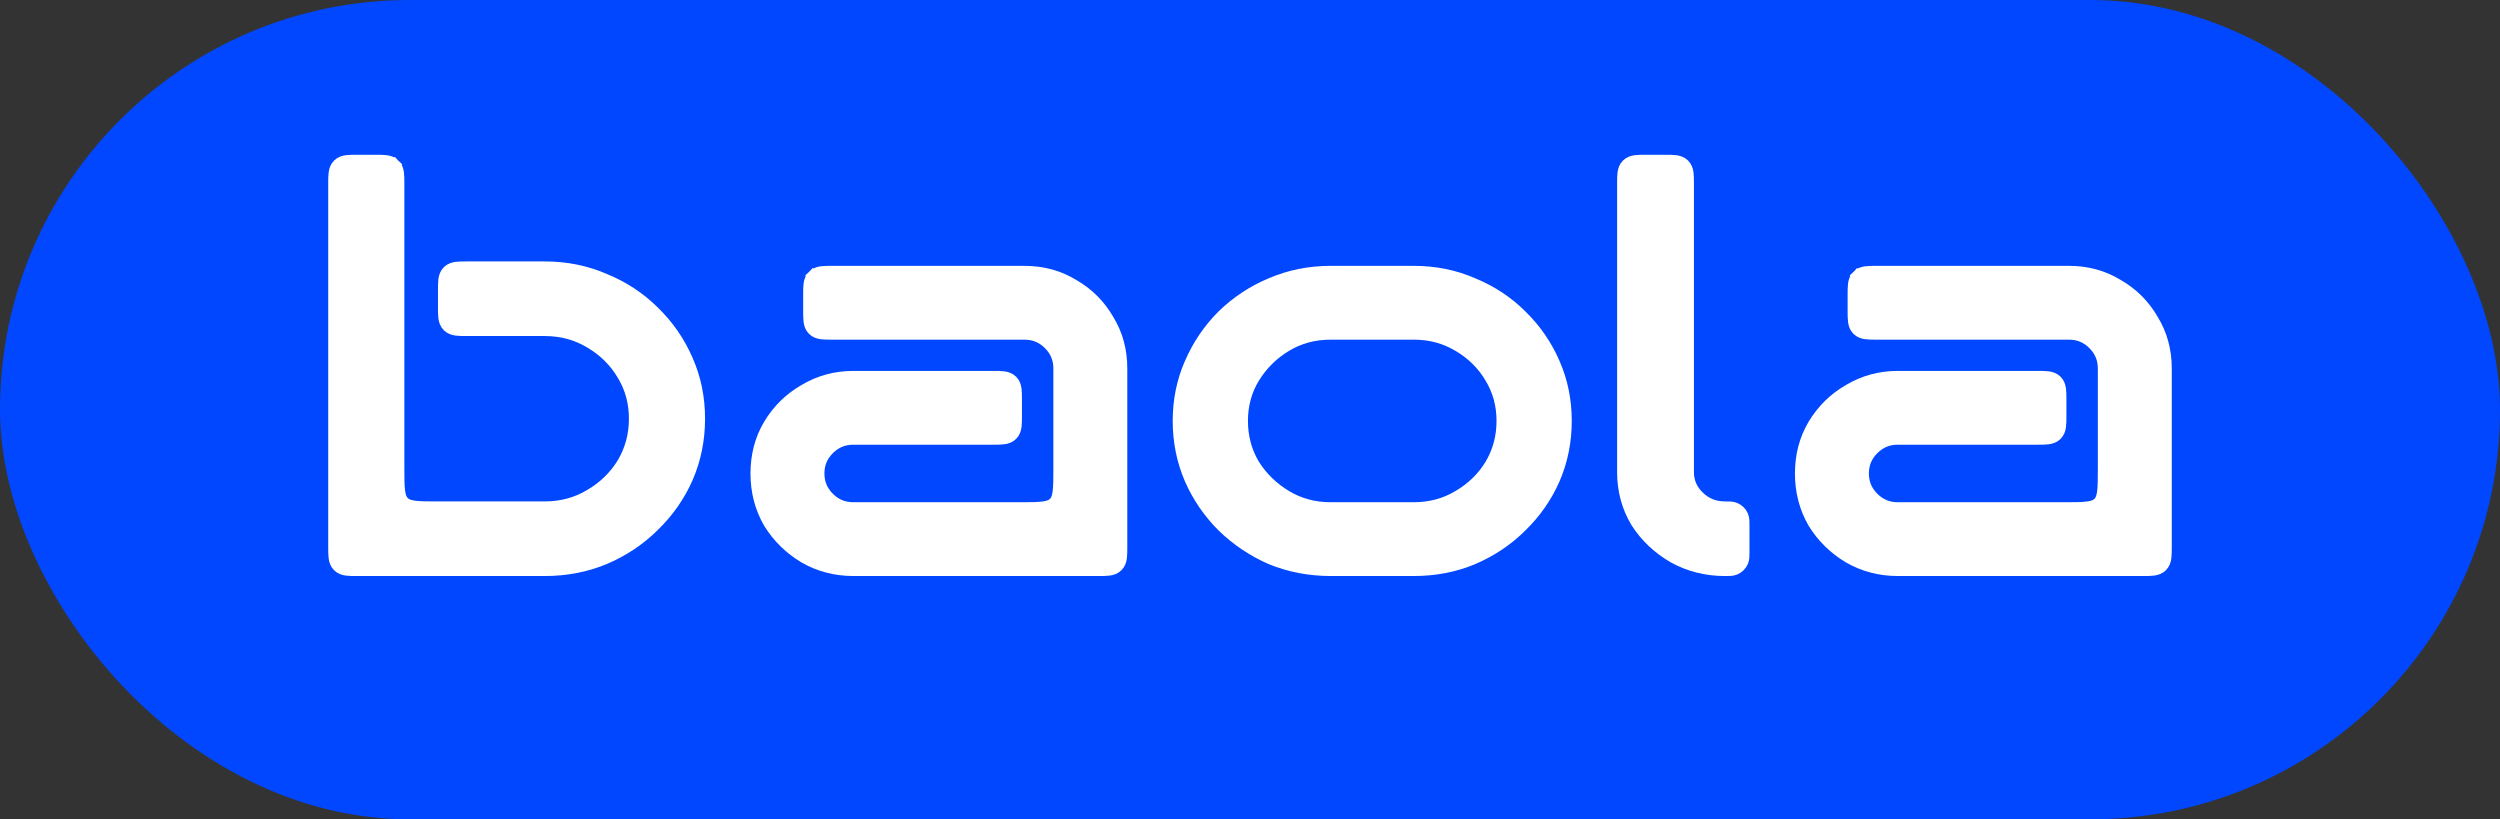 <svg width="238" height="78" viewBox="0 0 238 78" fill="none" xmlns="http://www.w3.org/2000/svg">
<rect x="0" y="0" width="238" height="78" fill="#333333" stroke="none"/>
<g clip-path="url(#clip0_11303_48308)">
<rect width="238" height="78" rx="39" fill="#0047FF"/>
<path d="M175.994 53.109L175.994 53.109L176.002 53.113C177.419 53.926 178.977 54.331 180.667 54.331H203.982H204.014C204.401 54.331 204.74 54.331 205.014 54.294C205.309 54.254 205.602 54.163 205.84 53.925C206.079 53.686 206.169 53.394 206.209 53.098C206.246 52.825 206.246 52.485 206.246 52.099V52.066V35.073C206.246 33.355 205.823 31.797 204.971 30.413C204.159 29.008 203.045 27.897 201.635 27.087C200.248 26.237 198.686 25.816 196.964 25.816H178.664L178.631 25.816C178.245 25.816 177.905 25.816 177.632 25.853C177.336 25.893 177.044 25.983 176.805 26.222L177.163 26.58L176.805 26.222C176.567 26.46 176.476 26.753 176.436 27.048C176.399 27.322 176.399 27.661 176.399 28.048C176.399 28.059 176.399 28.07 176.399 28.08V29.565C176.399 29.575 176.399 29.586 176.399 29.597C176.399 29.984 176.399 30.323 176.436 30.597C176.476 30.892 176.567 31.185 176.805 31.423C177.044 31.662 177.336 31.752 177.632 31.792C177.905 31.829 178.245 31.829 178.631 31.829L178.664 31.829H196.964C197.866 31.829 198.624 32.142 199.265 32.781C199.905 33.42 200.219 34.175 200.219 35.073V44.593C200.219 45.605 200.218 46.312 200.146 46.847C200.076 47.367 199.948 47.647 199.748 47.847C199.548 48.047 199.268 48.175 198.748 48.245C198.213 48.317 197.506 48.318 196.494 48.318H180.667C179.764 48.318 179.007 48.005 178.366 47.366C177.725 46.727 177.412 45.972 177.412 45.074C177.412 44.176 177.725 43.421 178.366 42.782C179.007 42.143 179.764 41.83 180.667 41.83H193.952L193.985 41.83C194.371 41.83 194.711 41.83 194.984 41.793C195.28 41.753 195.572 41.662 195.811 41.424C196.049 41.185 196.14 40.893 196.18 40.597C196.217 40.324 196.217 39.984 196.217 39.598V39.565V38.081V38.049C196.217 37.662 196.217 37.322 196.18 37.049C196.14 36.754 196.049 36.461 195.811 36.223C195.572 35.984 195.28 35.893 194.984 35.854C194.711 35.817 194.371 35.817 193.985 35.817L193.952 35.817H180.667C178.975 35.817 177.415 36.24 175.998 37.087C174.587 37.896 173.456 39.007 172.611 40.413L172.611 40.413L172.609 40.416C171.79 41.8 171.385 43.357 171.385 45.074C171.385 46.79 171.79 48.362 172.606 49.777L172.61 49.783L172.614 49.79C173.459 51.16 174.588 52.268 175.994 53.109Z" fill="white" stroke="white" stroke-width="1.012"/>
<path d="M159.31 53.097L159.31 53.097L159.318 53.101C160.807 53.923 162.443 54.332 164.216 54.332H164.232C164.425 54.332 164.595 54.332 164.736 54.322C164.886 54.312 165.04 54.289 165.194 54.225C165.53 54.084 165.797 53.817 165.937 53.481C166.002 53.327 166.025 53.173 166.035 53.023C166.045 52.882 166.045 52.712 166.045 52.52V52.504V50.071V50.055C166.045 49.862 166.045 49.692 166.035 49.551C166.025 49.401 166.002 49.247 165.937 49.093C165.797 48.757 165.53 48.49 165.194 48.35C165.04 48.285 164.886 48.262 164.736 48.252C164.595 48.242 164.425 48.242 164.232 48.242H164.216C163.252 48.242 162.443 47.919 161.764 47.266C161.085 46.614 160.756 45.848 160.756 44.941V17.504L160.756 17.472C160.756 17.085 160.756 16.745 160.719 16.472C160.679 16.177 160.589 15.884 160.35 15.646C160.112 15.407 159.819 15.316 159.524 15.277C159.25 15.24 158.911 15.24 158.524 15.24C158.513 15.24 158.502 15.24 158.492 15.24H156.719C156.708 15.24 156.697 15.24 156.687 15.24C156.3 15.24 155.96 15.24 155.687 15.277C155.391 15.316 155.099 15.407 154.86 15.646C154.622 15.884 154.531 16.177 154.491 16.472C154.455 16.745 154.455 17.085 154.455 17.472C154.455 17.482 154.455 17.493 154.455 17.504V44.941C154.455 46.686 154.883 48.283 155.743 49.719L155.747 49.726L155.751 49.732C156.643 51.123 157.832 52.245 159.31 53.097Z" fill="white" stroke="white" stroke-width="1.012"/>
<path d="M148.003 45.628L148.004 45.624C148.752 43.891 149.125 42.039 149.125 40.073C149.125 38.108 148.753 36.272 148.004 34.571C147.259 32.845 146.211 31.324 144.864 30.012C143.549 28.699 142.005 27.68 140.236 26.956C138.491 26.195 136.608 25.816 134.593 25.816H126.68C124.664 25.816 122.764 26.195 120.986 26.956C119.25 27.681 117.707 28.699 116.36 30.01L116.36 30.01L116.355 30.015C115.043 31.327 114.014 32.847 113.269 34.571C112.52 36.272 112.148 38.108 112.148 40.073C112.148 42.039 112.521 43.891 113.269 45.624L113.27 45.628C114.015 47.319 115.044 48.821 116.355 50.132L116.355 50.132L116.36 50.137C117.706 51.446 119.247 52.481 120.98 53.238L120.98 53.238L120.992 53.243C122.768 53.969 124.666 54.331 126.68 54.331H134.593C136.607 54.331 138.489 53.969 140.233 53.242L140.233 53.242L140.238 53.24C142.006 52.482 143.55 51.447 144.864 50.135C146.21 48.824 147.257 47.321 148.003 45.628ZM141.864 35.98L141.864 35.98L141.866 35.985C142.604 37.202 142.975 38.561 142.975 40.073C142.975 41.585 142.604 42.962 141.865 44.214C141.123 45.438 140.107 46.428 138.807 47.187L138.807 47.187L138.802 47.19C137.55 47.94 136.15 48.318 134.593 48.318H126.68C125.123 48.318 123.723 47.94 122.471 47.19C121.204 46.431 120.184 45.439 119.406 44.21C118.668 42.959 118.298 41.584 118.298 40.073C118.298 38.561 118.669 37.203 119.406 35.987C120.185 34.723 121.205 33.715 122.471 32.957C123.723 32.207 125.123 31.829 126.68 31.829H134.593C136.15 31.829 137.55 32.207 138.802 32.957L138.802 32.957L138.807 32.96C140.105 33.718 141.121 34.723 141.864 35.98Z" fill="white" stroke="white" stroke-width="1.012"/>
<path d="M76.561 53.109L76.561 53.109L76.569 53.113C77.986 53.926 79.544 54.331 81.234 54.331H104.549H104.581C104.968 54.331 105.308 54.331 105.581 54.294C105.876 54.254 106.169 54.163 106.407 53.925C106.646 53.686 106.737 53.394 106.776 53.098C106.813 52.825 106.813 52.485 106.813 52.099V52.066V35.073C106.813 33.355 106.391 31.797 105.538 30.413C104.726 29.008 103.612 27.897 102.203 27.087C100.815 26.237 99.253 25.816 97.531 25.816H79.231L79.199 25.816C78.812 25.816 78.472 25.816 78.199 25.853C77.903 25.893 77.611 25.983 77.372 26.222L77.73 26.58L77.372 26.222C77.134 26.46 77.043 26.753 77.003 27.048C76.967 27.322 76.967 27.661 76.967 28.048C76.967 28.059 76.967 28.07 76.967 28.08V29.565C76.967 29.575 76.967 29.586 76.967 29.597C76.967 29.984 76.967 30.323 77.003 30.597C77.043 30.892 77.134 31.185 77.372 31.423C77.611 31.662 77.903 31.752 78.199 31.792C78.472 31.829 78.812 31.829 79.199 31.829L79.231 31.829H97.531C98.433 31.829 99.191 32.142 99.832 32.781C100.473 33.42 100.786 34.175 100.786 35.073V44.593C100.786 45.605 100.785 46.312 100.713 46.847C100.643 47.367 100.515 47.647 100.315 47.847C100.115 48.047 99.835 48.175 99.315 48.245C98.781 48.317 98.073 48.318 97.061 48.318H81.234C80.332 48.318 79.574 48.005 78.933 47.366C78.293 46.727 77.979 45.972 77.979 45.074C77.979 44.176 78.293 43.421 78.933 42.782C79.574 42.143 80.332 41.83 81.234 41.83H94.52L94.552 41.83C94.939 41.83 95.278 41.83 95.552 41.793C95.847 41.753 96.14 41.662 96.378 41.424C96.617 41.185 96.707 40.893 96.747 40.597C96.784 40.324 96.784 39.984 96.784 39.598V39.565V38.081V38.049C96.784 37.662 96.784 37.322 96.747 37.049C96.707 36.754 96.617 36.461 96.378 36.223C96.14 35.984 95.847 35.893 95.552 35.854C95.278 35.817 94.939 35.817 94.552 35.817L94.52 35.817H81.234C79.542 35.817 77.982 36.24 76.565 37.087C75.154 37.896 74.023 39.007 73.178 40.413L73.178 40.413L73.176 40.416C72.357 41.8 71.952 43.357 71.952 45.074C71.952 46.79 72.357 48.362 73.173 49.777L73.177 49.783L73.181 49.79C74.027 51.16 75.156 52.268 76.561 53.109Z" fill="white" stroke="white" stroke-width="1.012"/>
<path d="M65.475 45.5L65.476 45.497C66.236 43.738 66.615 41.858 66.615 39.863C66.615 37.869 66.236 36.005 65.475 34.279C64.718 32.527 63.654 30.984 62.285 29.653C60.949 28.32 59.38 27.286 57.582 26.551C55.809 25.779 53.896 25.394 51.848 25.394H44.465L44.432 25.394C44.046 25.394 43.706 25.394 43.433 25.431C43.137 25.471 42.845 25.562 42.606 25.8C42.368 26.039 42.277 26.331 42.237 26.627C42.201 26.9 42.201 27.24 42.201 27.626L42.201 27.659V29.22L42.201 29.252C42.201 29.639 42.201 29.978 42.237 30.252C42.277 30.547 42.368 30.84 42.606 31.078C42.845 31.317 43.137 31.407 43.433 31.447C43.706 31.484 44.046 31.484 44.432 31.484L44.465 31.484H51.848C53.433 31.484 54.858 31.868 56.133 32.631L56.133 32.631L56.138 32.634C57.458 33.404 58.492 34.426 59.248 35.704L59.248 35.704L59.251 35.708C60.001 36.945 60.379 38.326 60.379 39.863C60.379 41.399 60.002 42.798 59.249 44.071C58.494 45.315 57.46 46.322 56.138 47.093L56.138 47.093L56.133 47.096C54.858 47.858 53.433 48.242 51.848 48.242H41.714C40.703 48.242 39.995 48.241 39.46 48.169C38.94 48.1 38.661 47.971 38.461 47.771C38.261 47.571 38.132 47.291 38.062 46.771C37.99 46.237 37.989 45.529 37.989 44.517V17.504L37.989 17.472C37.989 17.085 37.989 16.745 37.953 16.472C37.913 16.177 37.822 15.884 37.584 15.646L37.226 16.003L37.584 15.646C37.345 15.407 37.053 15.316 36.757 15.277C36.484 15.24 36.144 15.24 35.757 15.24C35.747 15.24 35.736 15.24 35.725 15.24H34.018C34.007 15.24 33.996 15.24 33.985 15.24C33.599 15.24 33.259 15.24 32.986 15.277C32.69 15.316 32.398 15.407 32.159 15.646C31.921 15.884 31.83 16.177 31.79 16.472C31.753 16.745 31.753 17.085 31.753 17.472C31.753 17.482 31.753 17.493 31.753 17.504V52.068L31.753 52.1C31.753 52.487 31.753 52.826 31.79 53.1C31.83 53.395 31.921 53.688 32.159 53.926C32.398 54.165 32.69 54.255 32.986 54.295C33.259 54.332 33.599 54.332 33.985 54.332H34.018H51.848C53.895 54.332 55.807 53.965 57.58 53.227L57.584 53.225C59.381 52.456 60.949 51.406 62.285 50.074C63.653 48.743 64.717 47.218 65.475 45.5Z" fill="white" stroke="white" stroke-width="1.012"/>
</g>
<defs>
<clipPath id="clip0_11303_48308">
<rect width="238" height="78" fill="white"/>
</clipPath>
</defs>
</svg>
